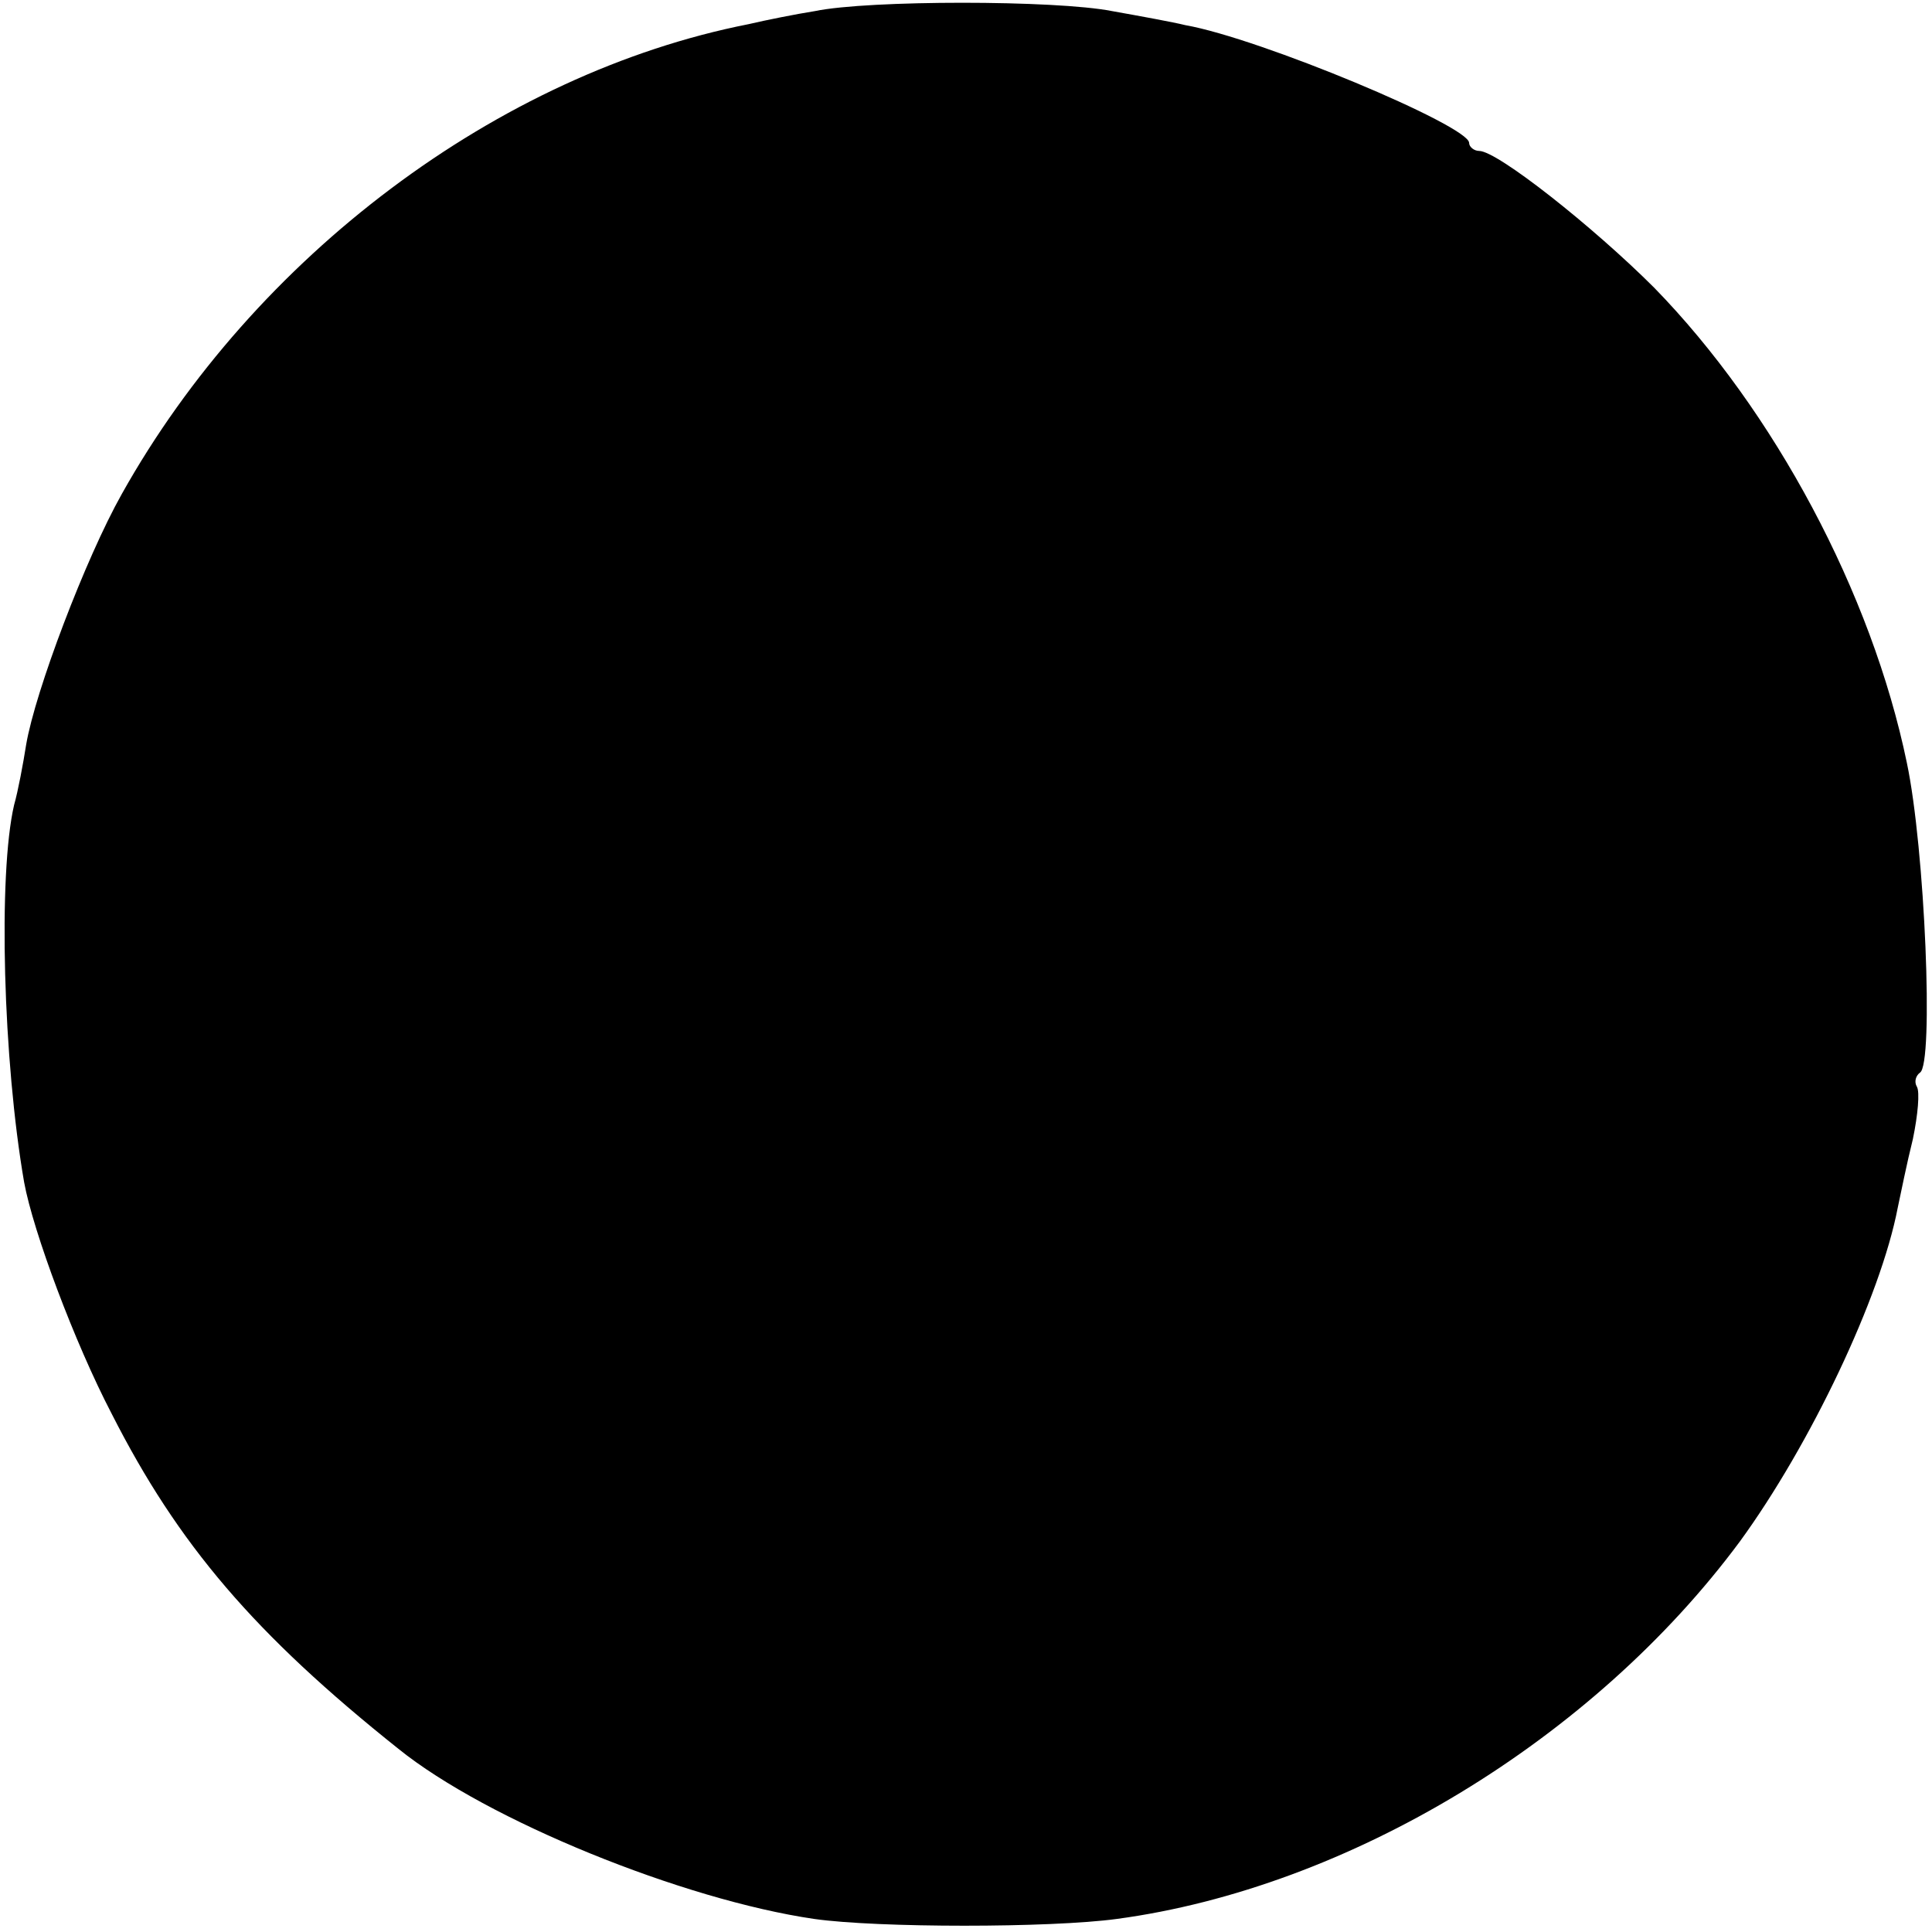 <?xml version="1.0" standalone="no"?>
<!DOCTYPE svg PUBLIC "-//W3C//DTD SVG 20010904//EN"
 "http://www.w3.org/TR/2001/REC-SVG-20010904/DTD/svg10.dtd">
<svg version="1.0" xmlns="http://www.w3.org/2000/svg"
 width="192pt" height="192pt" viewBox="0 0 192 192"
 preserveAspectRatio="xMidYMid meet">
<g transform="translate(0,192) scale(0.1,-0.1)"
fill="#000000" stroke="none">
<path d="M810 1909 c-19 -3 -49 -9 -66 -13 -249 -49 -491 -231 -623 -467 -36
-64 -86 -196 -95 -249 -3 -19 -8 -46 -12 -60 -16 -69 -11 -254 10 -375 9 -49
50 -159 87 -230 66 -130 142 -219 285 -333 88 -71 283 -150 413 -169 63 -9
235 -9 301 0 230 31 473 178 619 375 70 96 140 243 157 332 3 14 9 44 15 68 5
24 7 47 4 52 -3 5 -1 11 3 14 14 8 5 223 -13 308 -35 169 -132 350 -251 472
-61 61 -156 136 -174 136 -5 0 -10 4 -10 8 0 17 -208 104 -282 117 -12 3 -45
9 -73 14 -56 11 -242 11 -295 0z"/>
</g>
</svg>
